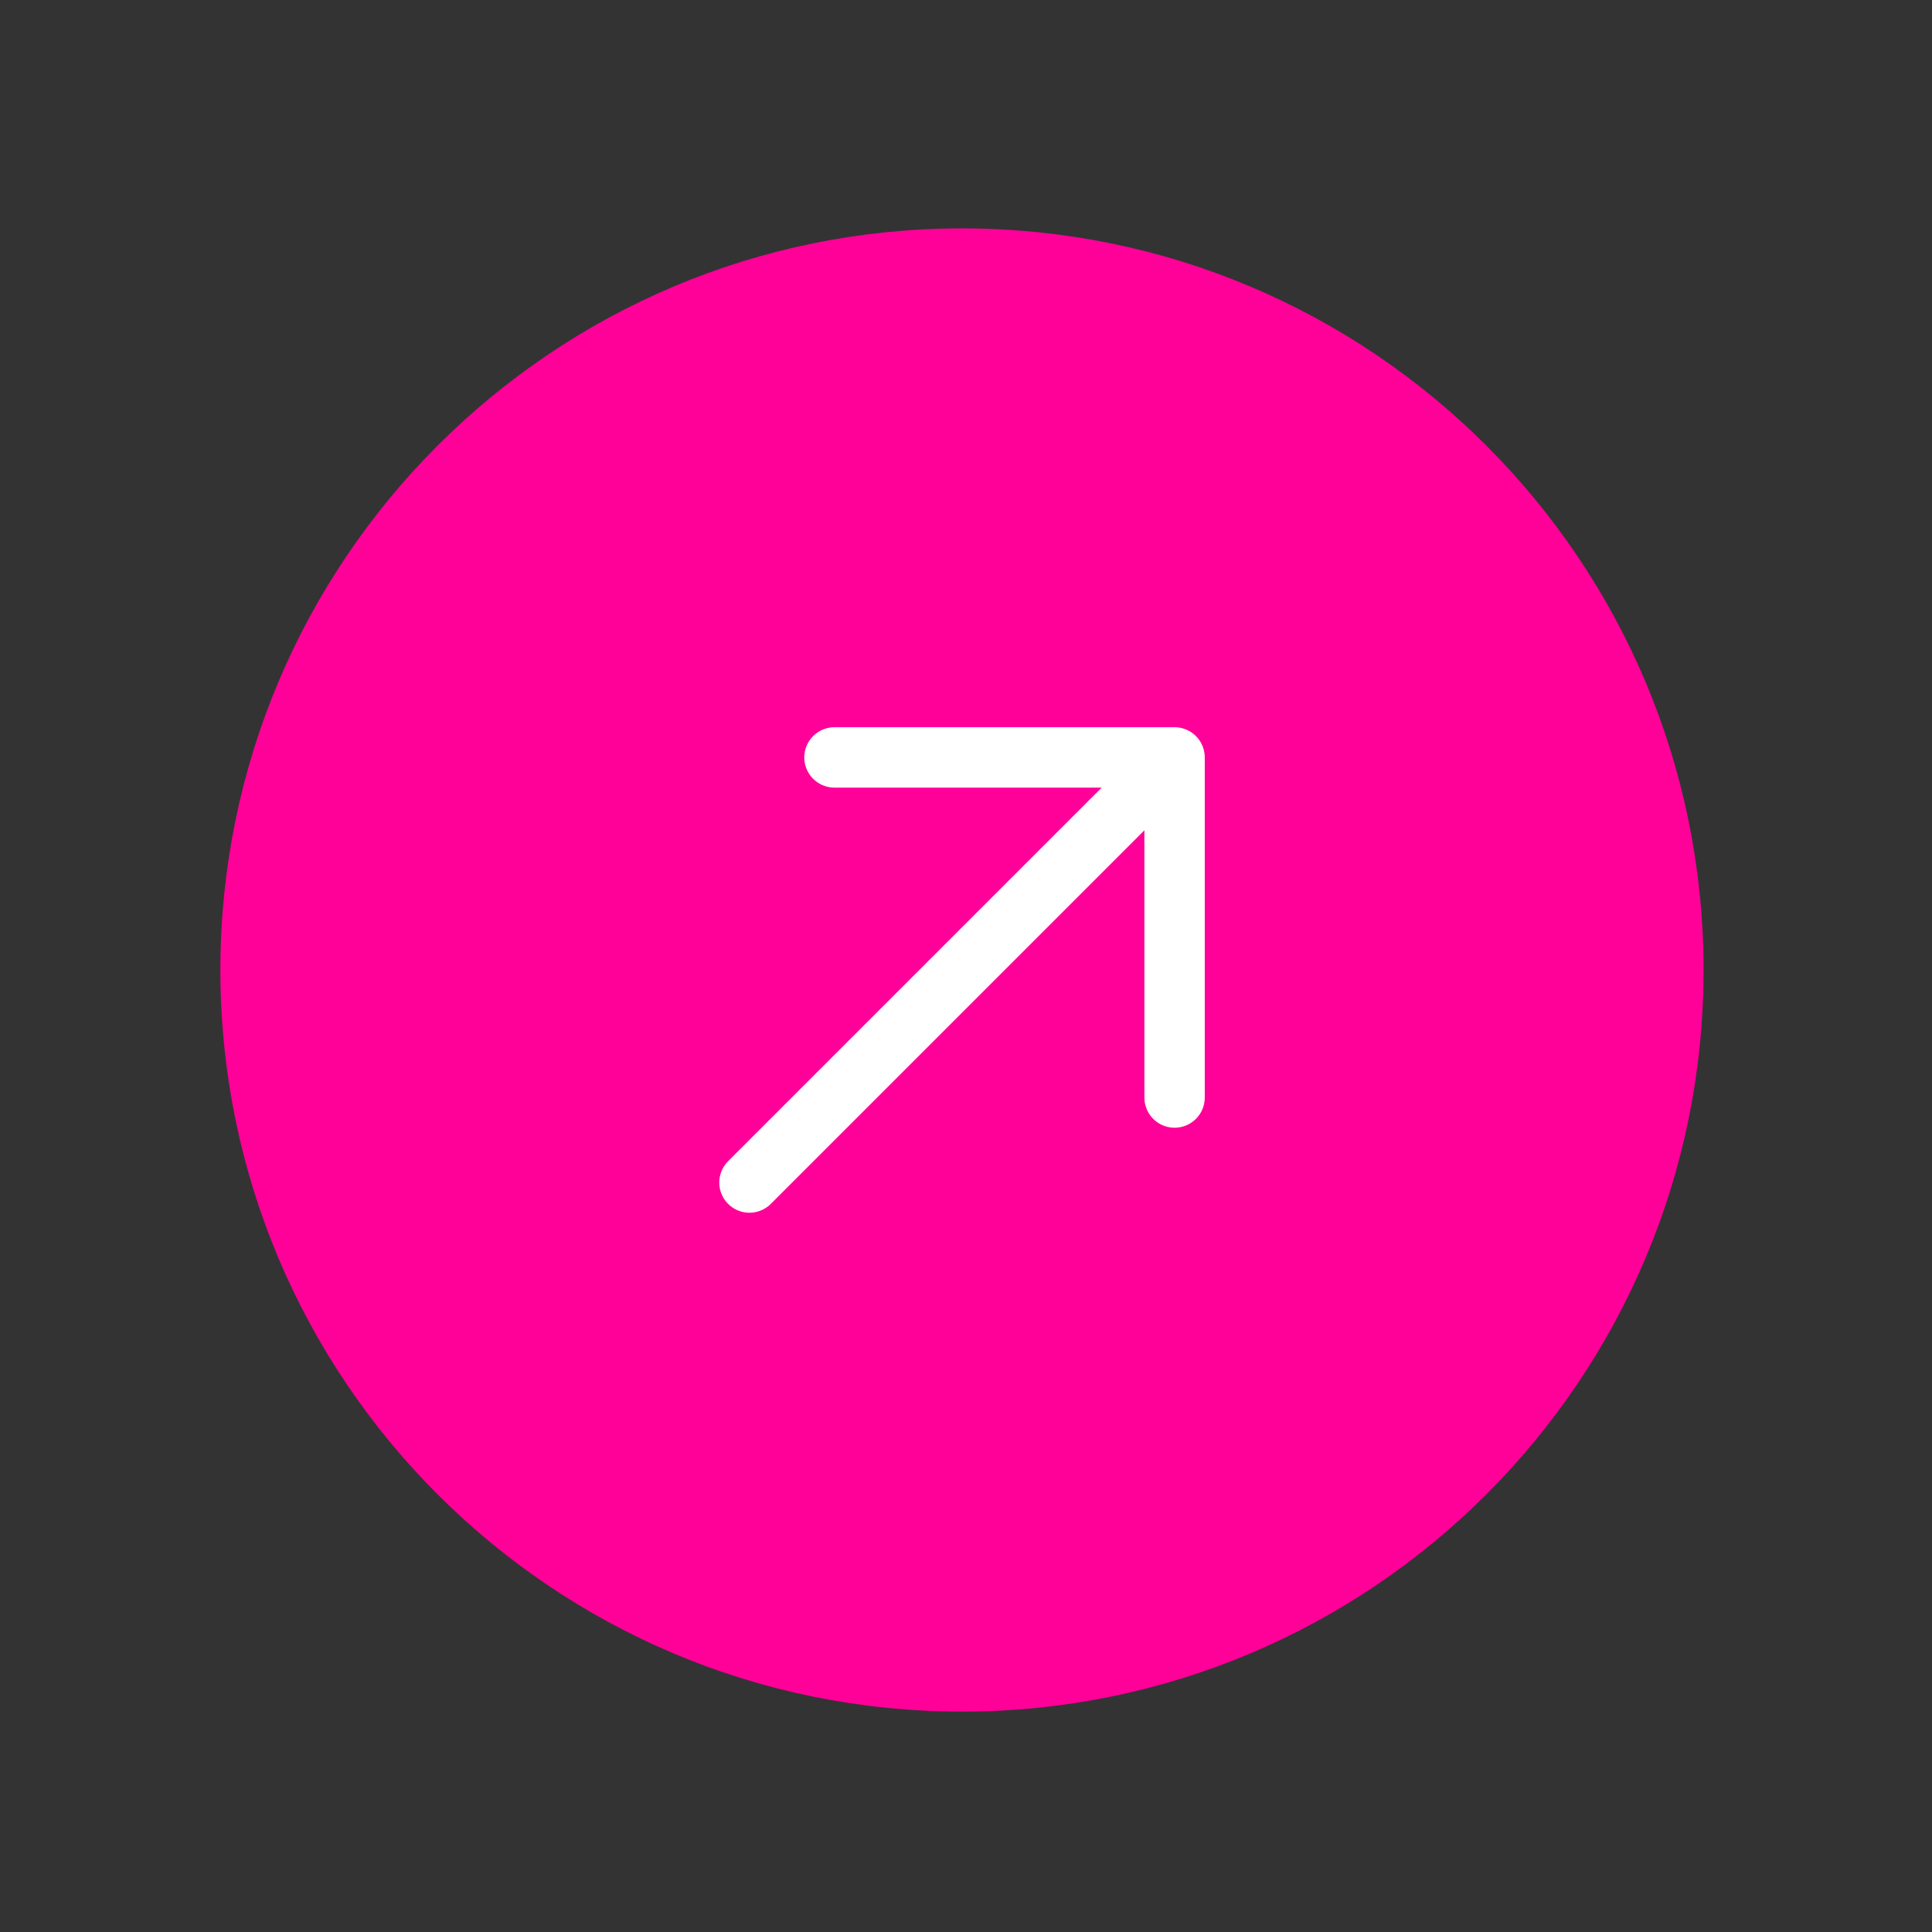 <svg width="48" height="48" viewBox="0 0 48 48" fill="none" xmlns="http://www.w3.org/2000/svg">
<rect x="0" y="0" width="48" height="48" fill="#333333" stroke="none"/>
<path d="M41.825 24.099C41.825 33.999 33.799 42.024 23.9 42.024C14 42.024 5.975 33.999 5.975 24.099C5.975 14.2 14 6.174 23.9 6.174C33.799 6.174 41.825 14.2 41.825 24.099Z" fill="#FF0099" stroke="#FF0099" stroke-linecap="round" stroke-linejoin="round"/>
<path d="M29.182 27.268L29.182 18.818M29.182 18.818L20.732 18.818M29.182 18.818L18.62 29.38" stroke="white" stroke-width="1.5" stroke-linecap="round" stroke-linejoin="round"/>
</svg>
